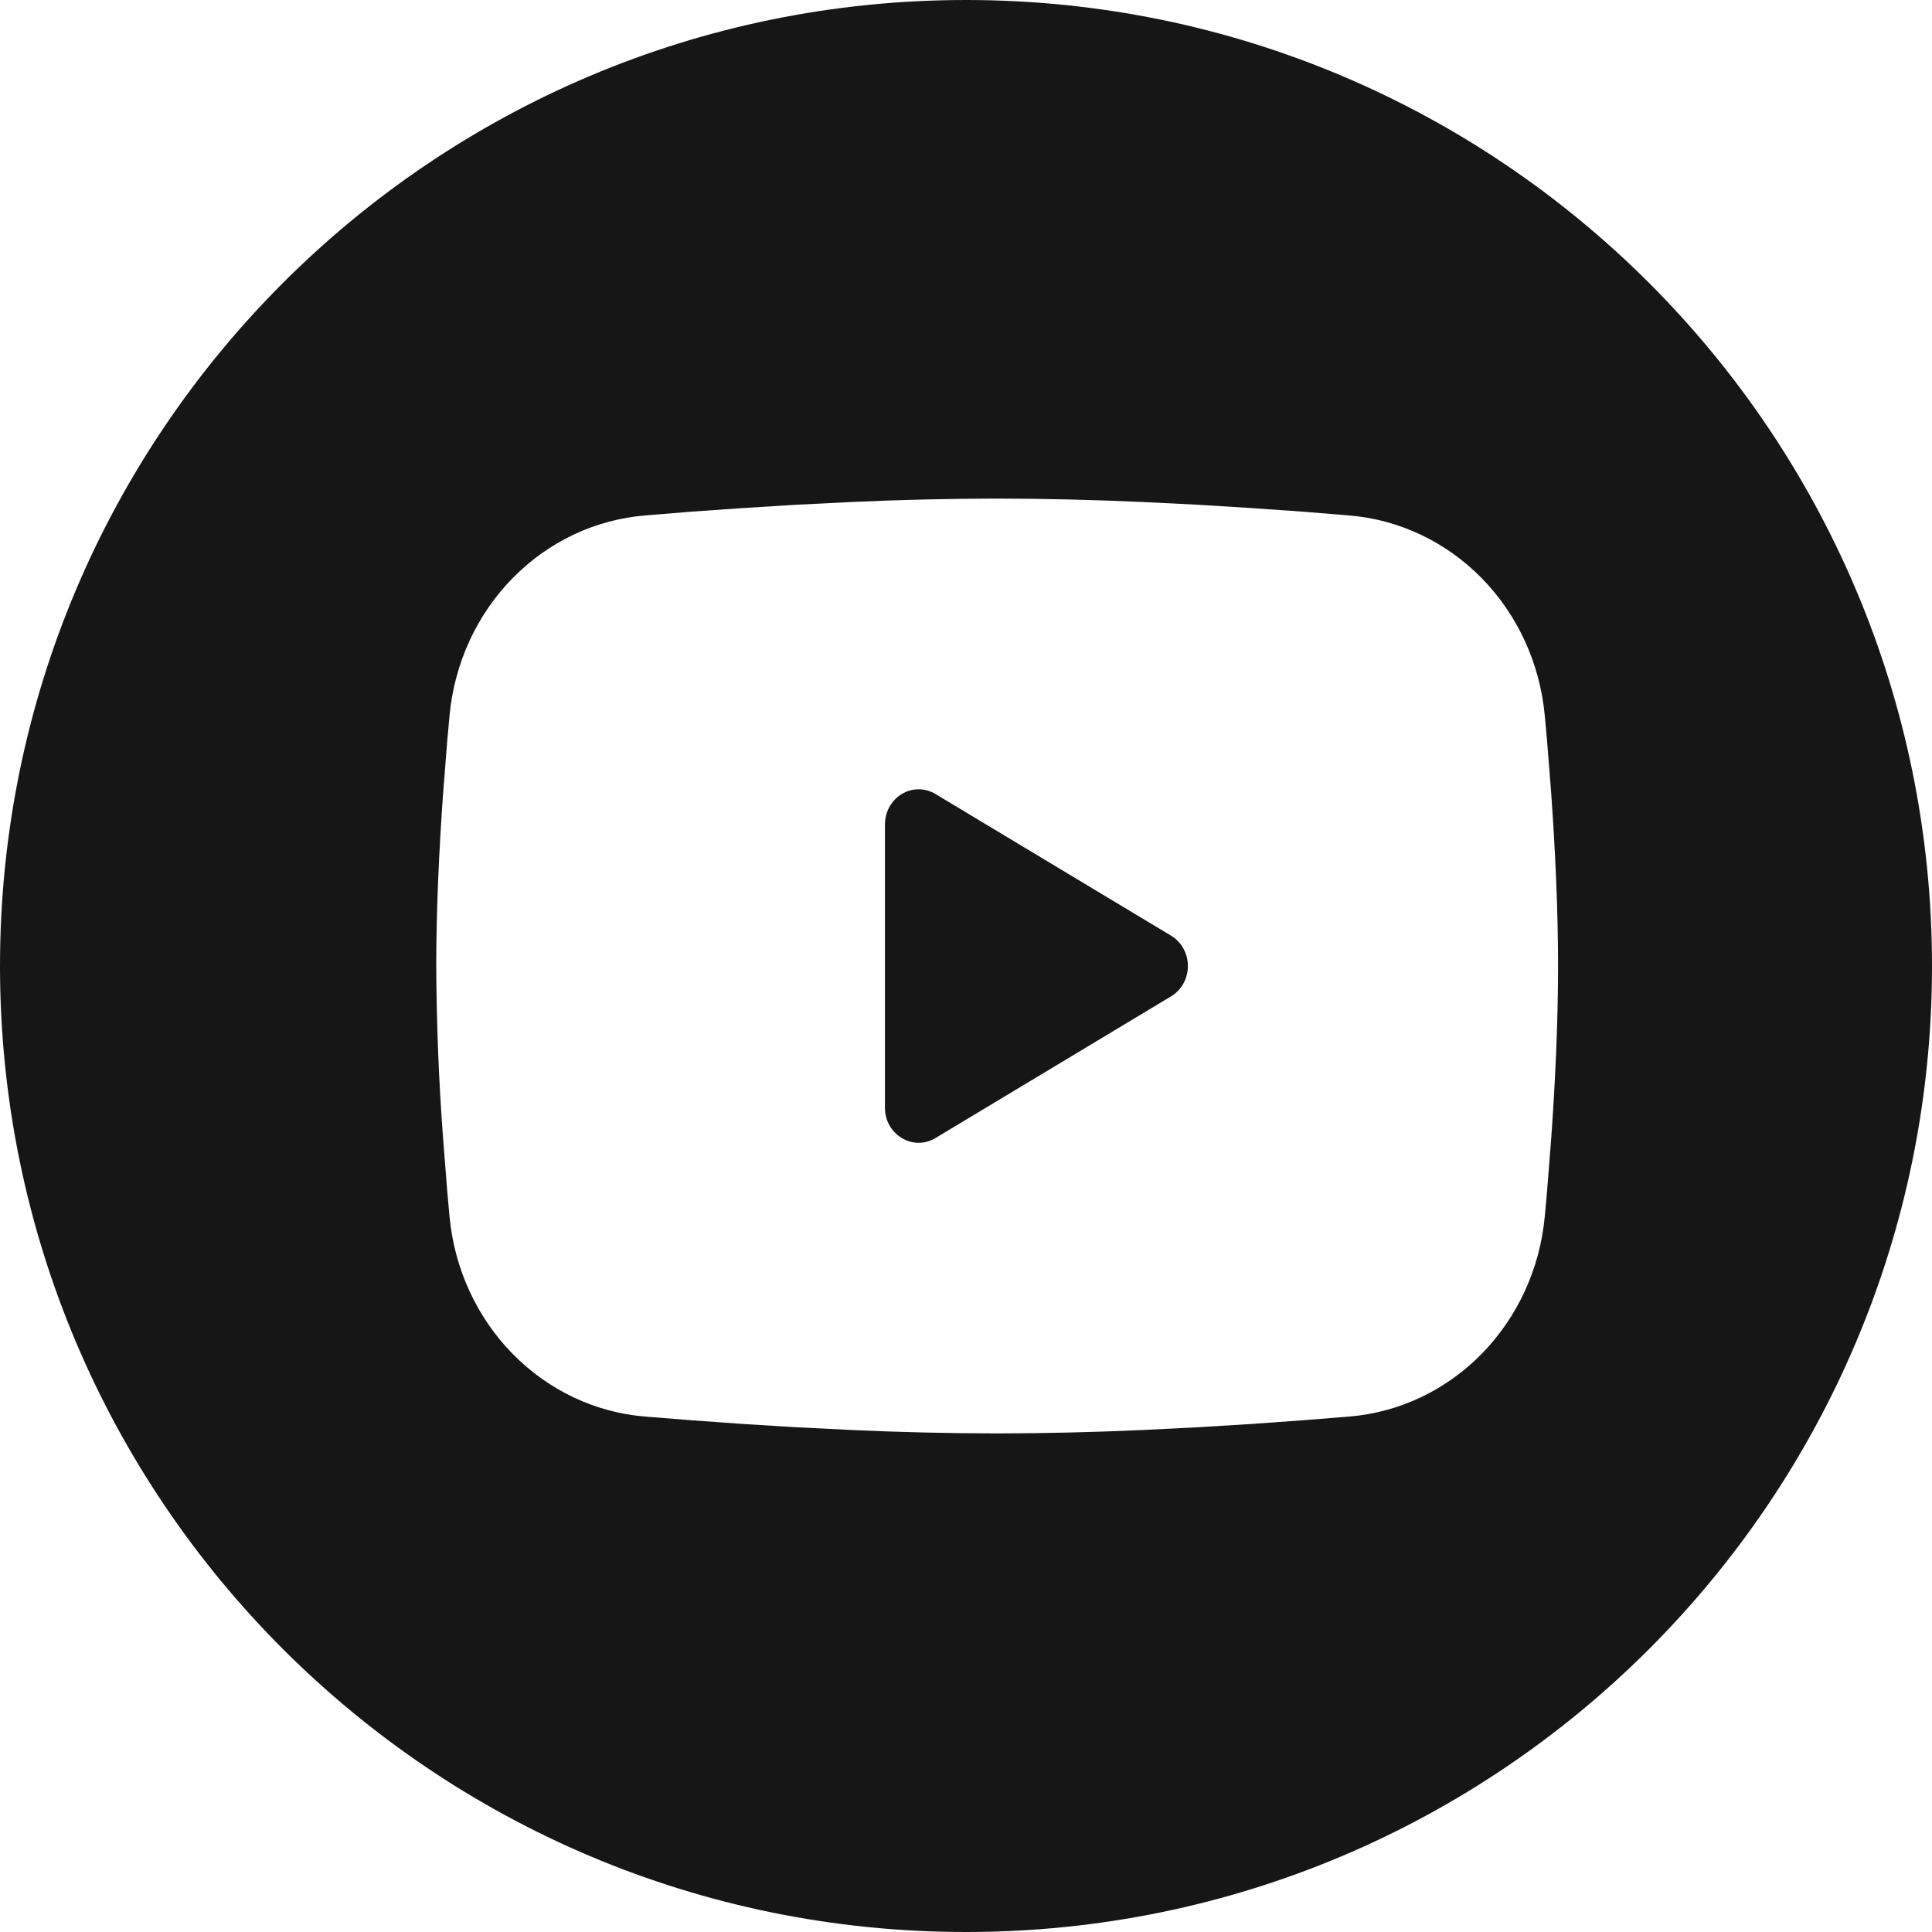<?xml version="1.0" encoding="UTF-8"?> <svg xmlns="http://www.w3.org/2000/svg" width="60" height="60" viewBox="0 0 60 60" fill="none"> <path fill-rule="evenodd" clip-rule="evenodd" d="M30 60C46.569 60 60 46.569 60 30C60 13.431 46.569 0 30 0C13.431 0 0 13.431 0 30C0 46.569 13.431 60 30 60ZM35.465 15.589C33.984 15.524 32.457 15.484 30.967 15.484C29.467 15.486 27.967 15.521 26.468 15.589L24.719 15.676L23.043 15.78L21.476 15.89L20.046 16.007C18.492 16.131 17.03 16.822 15.917 17.958C14.804 19.094 14.112 20.602 13.961 22.218C13.937 22.468 13.914 22.724 13.891 22.989L13.761 24.64C13.639 26.351 13.548 28.216 13.548 30C13.556 31.789 13.627 33.577 13.761 35.36L13.891 37.011L13.961 37.783C14.112 39.398 14.805 40.907 15.918 42.043C17.031 43.179 18.493 43.87 20.047 43.994L21.479 44.108L23.047 44.221L24.721 44.324L26.47 44.411C27.968 44.479 29.468 44.514 30.967 44.516C32.467 44.514 33.967 44.479 35.465 44.411L37.214 44.324L38.89 44.221L40.458 44.108L41.886 43.994C43.44 43.87 44.903 43.18 46.016 42.044C47.13 40.907 47.823 39.399 47.974 37.783C47.998 37.532 48.021 37.276 48.044 37.011L48.174 35.36C48.296 33.649 48.387 31.784 48.387 30C48.387 28.216 48.296 26.351 48.174 24.64L48.044 22.989L47.974 22.218C47.823 20.602 47.13 19.093 46.017 17.957C44.904 16.821 43.441 16.131 41.888 16.007L40.456 15.89L38.888 15.78L37.214 15.676L35.465 15.589ZM27.483 25.602V25.6C27.484 25.41 27.532 25.222 27.623 25.057C27.715 24.892 27.847 24.754 28.006 24.658C28.165 24.563 28.345 24.512 28.529 24.512C28.712 24.512 28.892 24.563 29.051 24.658L36.367 29.057C36.527 29.152 36.659 29.29 36.751 29.455C36.843 29.621 36.891 29.809 36.891 30C36.891 30.192 36.843 30.379 36.751 30.545C36.659 30.711 36.527 30.848 36.367 30.944L29.051 35.344C28.355 35.761 27.483 35.239 27.483 34.4V25.602Z" fill="#161616"></path> </svg> 